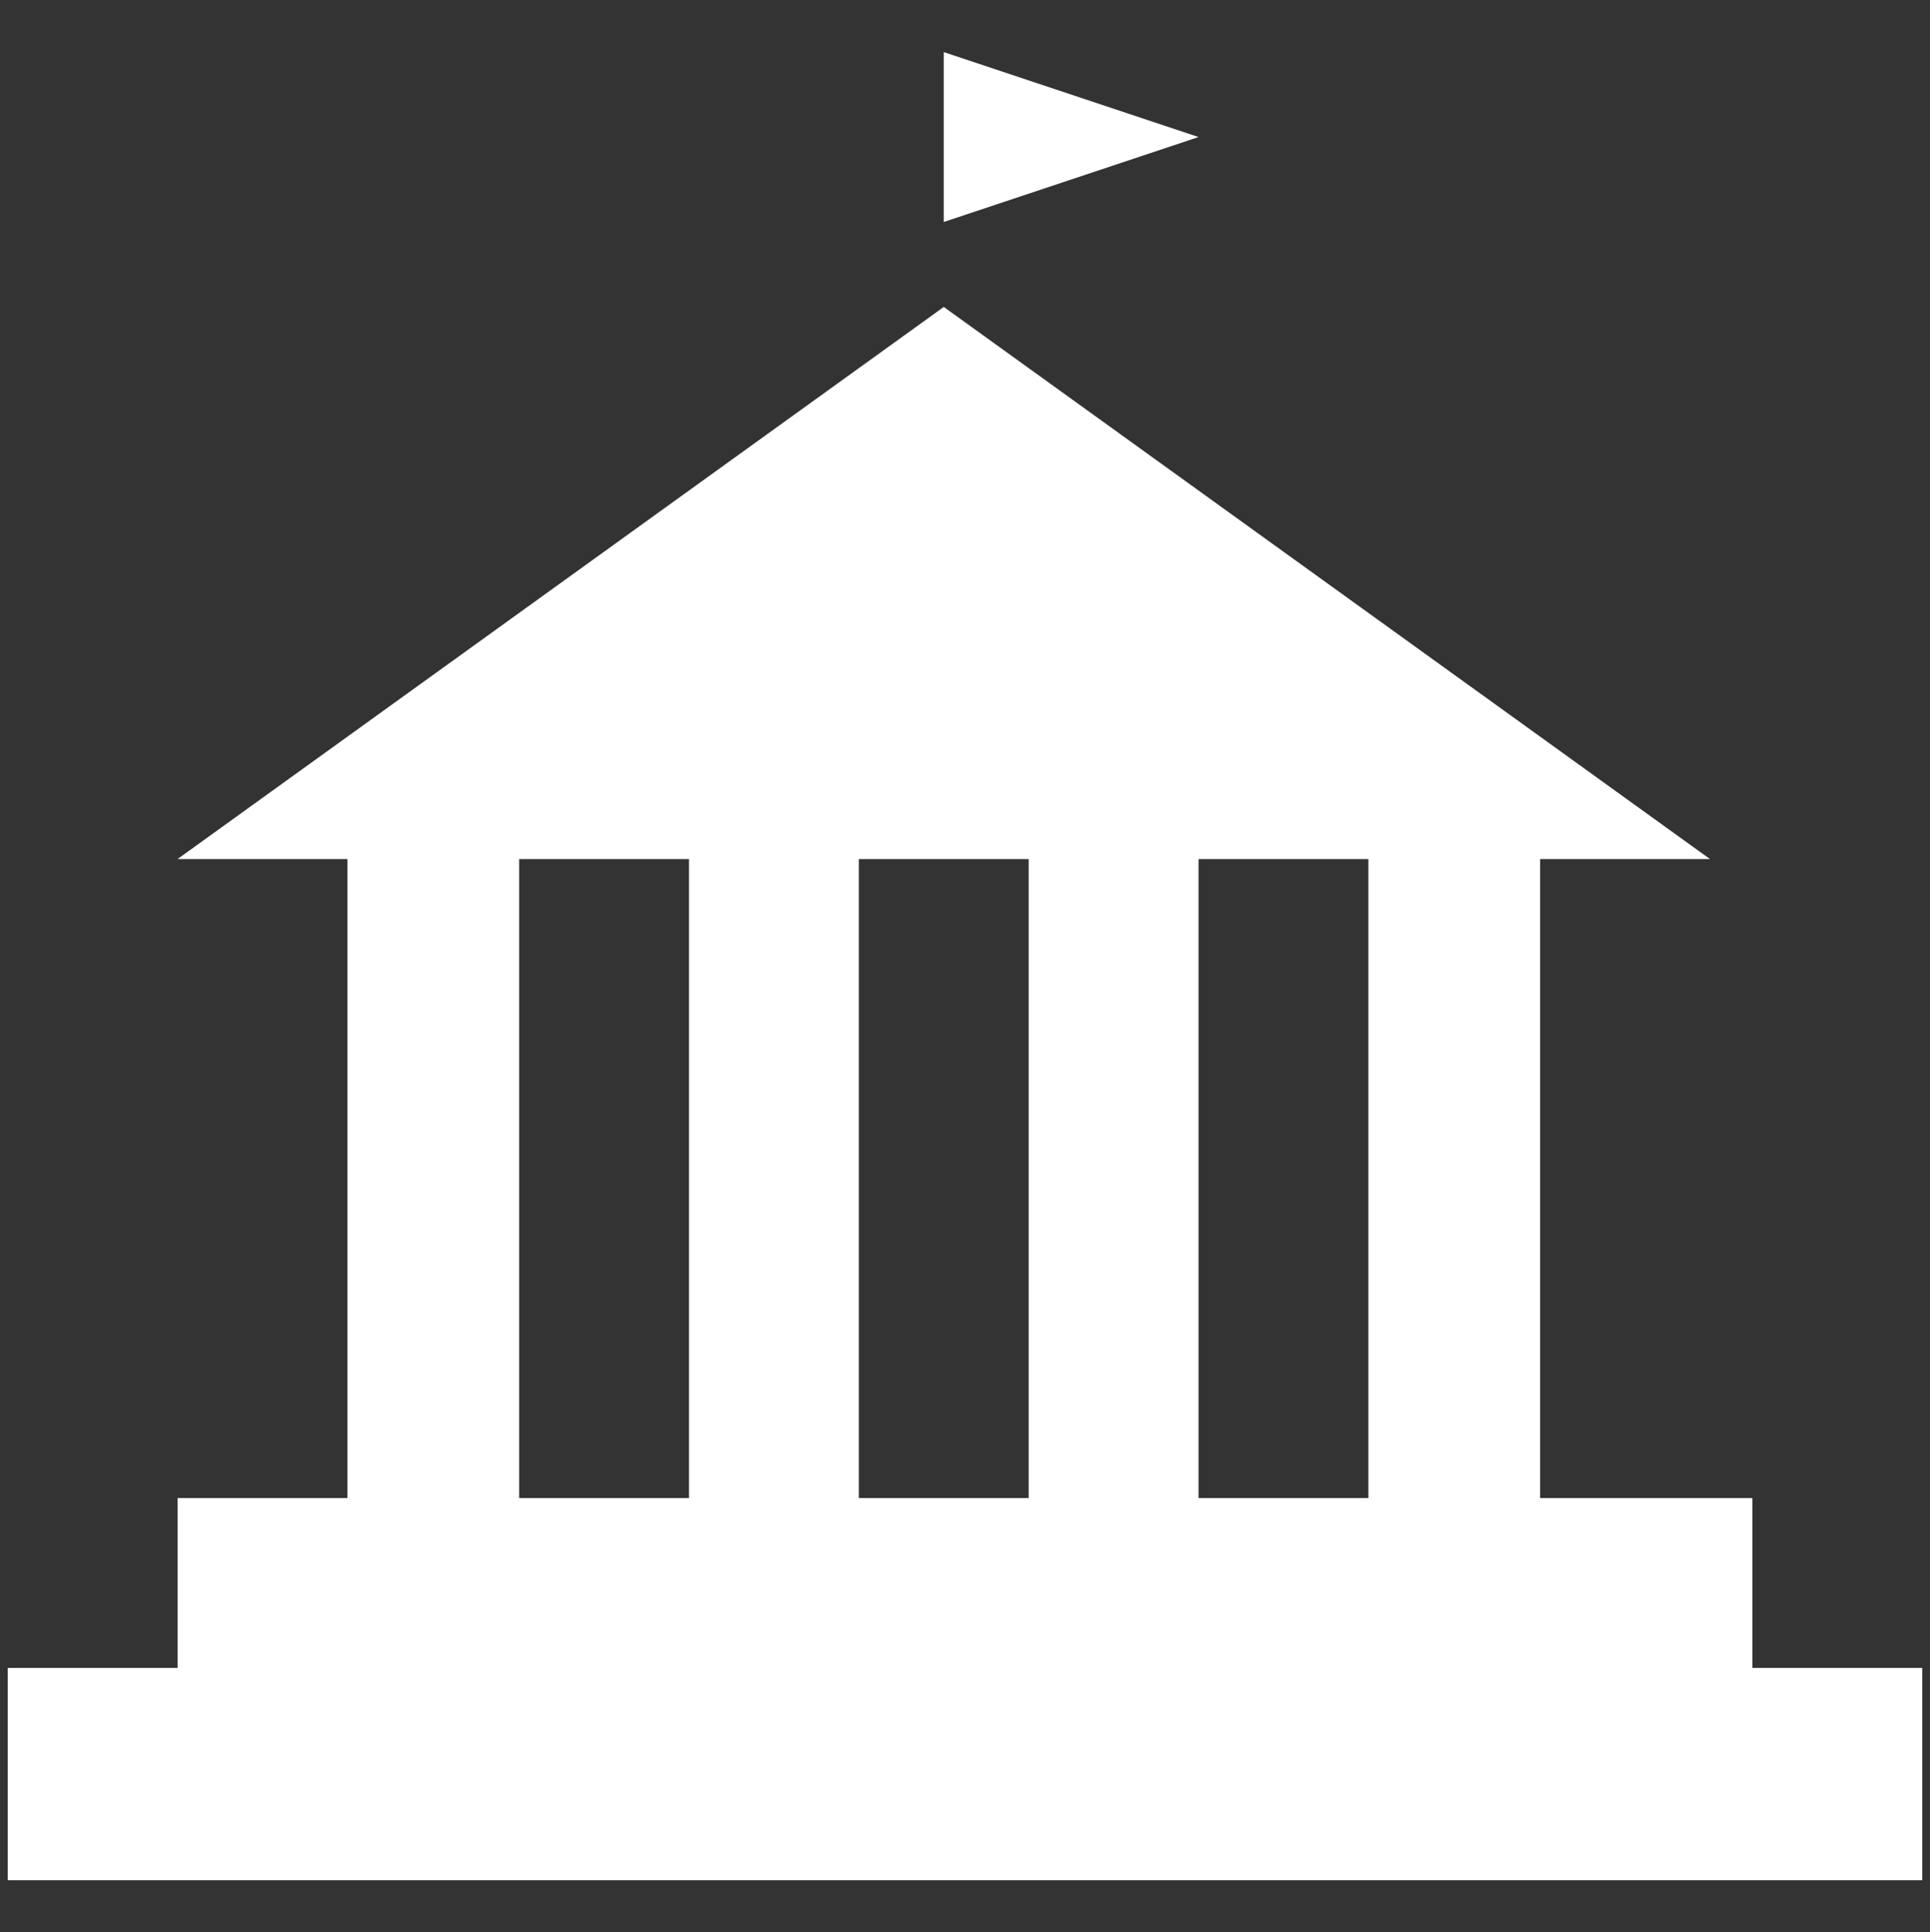 <?xml version="1.0" encoding="UTF-8"?> <!-- Generator: Adobe Illustrator 25.4.1, SVG Export Plug-In . SVG Version: 6.00 Build 0) --> <svg xmlns:cc="http://creativecommons.org/ns#" xmlns:dc="http://purl.org/dc/elements/1.1/" xmlns:inkscape="http://www.inkscape.org/namespaces/inkscape" xmlns:rdf="http://www.w3.org/1999/02/22-rdf-syntax-ns#" xmlns:sodipodi="http://sodipodi.sourceforge.net/DTD/sodipodi-0.dtd" xmlns:svg="http://www.w3.org/2000/svg" xmlns="http://www.w3.org/2000/svg" xmlns:xlink="http://www.w3.org/1999/xlink" id="Layer_1" x="0px" y="0px" viewBox="0 0 100 100.1" style="enable-background:new 0 0 100 100.1;" xml:space="preserve"><rect x="0" y="0" width="100" height="100.1" fill="#333333" stroke="none"/> <style type="text/css"> .st0{fill:#FFFFFF;stroke:#FFFFFF;stroke-miterlimit:10;} .st1{fill:#FFFFFF;} .st2{fill-rule:evenodd;clip-rule:evenodd;fill:#FFFFFF;} </style> <g> <path class="st0" d="M-111,33.4c-3,2.9-5.6,6-8,9l-3.9-10.9c4.1-1.7,7.3-4.9,9-9l10.7,3.8C-105.7,28.5-108.4,30.8-111,33.4 L-111,33.4z M-112.8,13.6C-114.2,5.9-120.9,0-129,0c-9,0-16.4,7.3-16.4,16.4c0,8.1,5.9,14.8,13.6,16.1l6.7,18.9 c-5.3,9.1-6.8,16.9-3.2,20.5c5.8,5.8,23-2,38.4-17.3c15.3-15.5,23.1-32.7,17.3-38.5c-3.7-3.7-12.1-1.9-21.8,4L-112.8,13.6 L-112.8,13.6z M-67.3,88.3h-10.9V63.6c13.9-14.5,19.1-32.1,12.1-40.4c-0.7,8.7-8.5,22-20.8,34.3s-25.6,20.1-34.3,20.8 c7.4,6.2,22,2.8,35.3-7.7v17.6h-10.9v7.9h29.6v-7.8H-67.3z"></path> </g> <g> <path class="st1" d="M-121.3-45.6h-1.6v-4.8c0-0.9-0.7-1.6-1.6-1.6h-5.6v-47.9h5.6c0.9,0,1.6-0.7,1.6-1.6v-6.4c0-0.1,0-0.3,0-0.4 v-0.2c-0.1-0.2-0.2-0.3-0.3-0.4l0,0c-0.1-0.1-0.3-0.2-0.4-0.3l-41.5-19.2c-0.4-0.2-0.9-0.2-1.3,0l-41.5,19.2 c-0.2,0.1-0.3,0.2-0.4,0.3l0,0c-0.1,0.1-0.2,0.3-0.3,0.4v0.2c0,0.1,0,0.3,0,0.4v6.4c0,0.9,0.7,1.6,1.6,1.6h5.2V-52h-5.6 c-0.9,0-1.6,0.7-1.6,1.6v4.8h-1.6c-0.9,0-1.6,0.7-1.6,1.6v6.4c0,0.9,0.7,1.6,1.6,1.6h89.4c0.9,0,1.6-0.7,1.6-1.6V-44 C-119.7-44.9-120.4-45.6-121.3-45.6z M-163.6-99.9V-52h-4.8v-47.9H-163.6z M-144.5-52h-4.8v-47.9h4.8V-52z M-187.5-99.9h4.8V-52 h-4.8V-99.9z"></path> </g> <path class="st1" d="M-93-98.6v12.2h-2.9c-1.7,0-3.2,1.4-3.2,3.2v16.6h-1.6v30.5h33.1h13.3v-7.2c0-3.6,2.8-6.4,6.4-6.4 s6.4,2.8,6.4,6.4v7.2h11.9v-7.2c0-3.6,2.8-6.4,6.4-6.4s6.4,2.8,6.4,6.4v7.2h12.4v-50.1v-5.5v-7.8l1.1-0.4l-0.4-1l-32.1,14.7v-13.3 l1.1-0.5l-0.4-1L-63-88.4v-26.6c0-2.5-2.1-4.6-4.6-4.6h-12c-2.5,0-4.6,2.1-4.6,4.6v4.6c-4.8,0.8-8.3,4.6-8.8,9.4V-98.6z M-96.3-83.3 c0-0.2,0.1-0.3,0.3-0.3h2.9v17.1h-3.2V-83.3z M-88.3-52.9h-7.1v-4.5h7.1V-52.9z M-79.4-52.9h-7.1v-4.5h7.1V-52.9z M-70.6-52.9h-7.1 v-4.5h7.1V-52.9z M-72.3-100.8c-0.3-5-4.2-9-9.2-9.5v-4.6c0-1,0.8-1.8,1.8-1.8h12.1c1,0,1.8,0.8,1.8,1.8v27.9l-1.8,0.9l0,0v19.7 h-4.5v-32.1L-72.3-100.8z M-49.2-59h-6.5v-6.5h6.5V-59z M-49.2-67.4h-6.5v-6.5h6.5V-67.4z M-41-59h-6.5v-6.5h6.5V-59z M-41-67.4 h-6.5v-6.5h6.5V-67.4z M-33.1-59h-6.5v-6.5h6.5V-59z M-33.1-67.4h-6.5v-6.5h6.5V-67.4z M-25-59h-6.5v-6.5h6.5V-59z M-25-67.4h-6.5 v-6.5h6.5V-67.4z M-23.3-73.9h6.5v6.5h-6.5V-73.9z M-23.3-59v-6.5h6.5v6.5H-23.3z"></path> <path class="st1" d="M-149,123.1h9.3l-11.1-11.1V97.6h-6.9v7.5L-168.8,94l-29.1,29.1h9.3v29.1h-29.2v-16.3c0.2,0,0.4,0.1,0.7,0.1 c3.2,0,5.8-2.2,6.5-5.2c1,0.5,2.1,0.9,3.2,0.9c3.6,0,6.6-2.9,6.6-6.6s-2.9-6.6-6.6-6.6c-0.4,0-0.8,0.1-1.2,0.1 c0.1-0.4,0.1-0.8,0.1-1.3c0-3.8-2.3-7.1-5.6-8.5c0-0.4,0.1-0.7,0.1-1.1c0-4.4-3.6-8-8-8c-4.4,0-8,3.6-8,8c0,1.3,0.3,2.5,0.9,3.6 c-2.3,0.4-4,2.4-4,4.8c0,0.7,0.2,1.4,0.5,2c-3.2,1.1-5.4,4-5.4,7.5c0,4.4,3.6,8,8,8c2.6,0,5-1.3,6.4-3.3c0.3,1.6,1.1,3,2.2,4v17.9 h-21.3v5.3h104v-5.3h-10.4L-149,123.1L-149,123.1z M-162,151.9h-13.7v-13.7h13.7V151.9z"></path> <g transform="translate(0,-952.362)"> <path class="st1" d="M229.8,826.1v4.2h2.1v-4.2H229.8z M208.9,826.1c-3.1,0-6.3,2.1-7.3,5.2c-4.2-2.1-8.4,1-8.4,4.2 s3.1,5.2,5.2,5.2H211c3.1,0,5.2-4.2,5.2-7.3C216.2,830.3,213.1,826.1,208.9,826.1z M225.7,827.8l-1.5,1.5l3,3l1.5-1.5L225.7,827.8z M236,827.8l-2.9,2.9l1.5,1.5l3-3L236,827.8z M167.2,827.2l-17.8,11.5v12.5c2.5-0.1,4.9-0.1,7.3-0.2v-10.3c0-1,0.9-2,1.9-2.1 c5.6,0,11.3,0,16.9,0c1.1,0,2.1,1,2.1,2.1v10.9c2.5,0.2,4.9,0.4,7.3,0.7v-1.1c2,0,4.1,0,6.3,0v1.9c1.4,0.2,2.8,0.5,4.2,0.8v-2.6 c2.1,0,4.2,0.1,6.3,0.2v3.8c1.4,0.3,2.8,0.7,4.2,1v-4.7c2.1,0.1,4.2,0.2,6.3,0.3v6.1c1.4,0.4,2.8,0.9,4.2,1.4v-7.2 c2.8,0.2,5.6,0.4,8.4,0.6v9.7c1.4,0.5,2.8,1.1,4.2,1.7v-11c2.9,0.3,3.6,0.6,6.3,0.9v12.8c1.9,0.8,3.1,1,4.2,2.1v-23 c0-1.2-1.1-2.3-2.3-2.1c-1,0.1-1.9,1.1-1.9,2.1v3.9c-2.7-0.3-3.4-0.6-6.3-0.9v-3c0-1.2-1.1-2.3-2.3-2.1c-1,0.1-1.9,1.1-1.9,2.1v2.6 c-2.7-0.2-5.5-0.4-8.4-0.6v-2c0-1.2-1.1-2.3-2.3-2.1c-1,0.1-1.9,1.1-1.9,2.1v1.8c-2.1-0.1-4.2-0.2-6.3-0.3V846 c0-1.2-1.1-2.3-2.3-2.1c-1,0.1-1.9,1.1-1.9,2.1v1.3c-2.1-0.1-4.2-0.1-6.3-0.2V846c0-1.2-1.1-2.3-2.3-2.1c-1,0.1-1.9,1.1-1.9,2.1 v1.1c-2.1,0-4.2,0-6.3,0v-8.4L167.2,827.2z M230.9,831.3c-1.7,0-3.1,1.4-3.1,3.1c0,1.7,1.4,3.1,3.1,3.1c1.7,0,3.1-1.4,3.1-3.1 C234,832.7,232.6,831.3,230.9,831.3z M222.5,833.4v2.1h4.2v-2.1H222.5z M235,833.4v2.1h4.2v-2.1H235z M227.2,836.7l-3,3l1.5,1.5 l2.9-2.9L227.2,836.7z M234.6,836.7l-1.5,1.5l2.9,2.9l1.5-1.5L234.6,836.7z M229.8,838.7v4.2h2.1v-4.2H229.8z M160.9,842.8v8.2 c4.2,0,8.8,0.2,12.5,0.4v-8.5L160.9,842.8z M161,853.1c-2.5,0-5.1,0-7.7,0.1c12.6,20,14.8,43.2,14.9,62.7h23 C190.5,896,180.4,868.9,161,853.1L161,853.1z M167.4,853.2c18,16.9,27.3,42.8,27.9,62.7h20.8c-0.7-8.6-5.5-20.8-12.6-30.9 c-7.5-10.7-17.4-23.1-27.4-31.4C173.3,853.4,170.4,853.3,167.4,853.2L167.4,853.2z M183.2,854.2c8.8,8.2,17.2,18.9,23.8,28.4 c7.4,10.7,12.7,23.4,13.4,33.3h18.9v-10.4c-3.2-8.3-9.7-15.8-15.1-21.4c-8-8.4-18.6-19.8-29-28.1 C191.1,855.3,186.9,854.6,183.2,854.2L183.2,854.2z M149.4,854.9v61H164C163.9,896.5,161.7,874.1,149.4,854.9L149.4,854.9z M203.8,857.9c8.5,7.6,16.7,16.3,23.3,23.3c4.7,4.9,8.7,9.9,12.1,15.1V871C226.1,864.9,214.8,860.7,203.8,857.9z"></path> </g> <g> <g> <path class="st1" d="M330.1-85.2L330.1-85.2L342-76v-9.1c0-0.9-0.6-1.5-1.5-1.5h-8.8C330.9-86.7,330.1-85.9,330.1-85.2z"></path> </g> <g> <path class="st1" d="M273.4-24.3c-0.9,0-1.5,0.6-1.5,1.5s0.6,1.5,1.5,1.5h94.4c0.9,0,1.5-0.6,1.5-1.5s-0.6-1.5-1.5-1.5H273.4z"></path> </g> <g> <rect x="315.4" y="-55.8" class="st1" width="7" height="7"></rect> </g> <g> <rect x="305.4" y="-65.8" class="st1" width="7" height="7"></rect> </g> <g> <rect x="305.4" y="-55.8" class="st1" width="7" height="7"></rect> </g> <g> <rect x="315.4" y="-65.8" class="st1" width="7" height="7"></rect> </g> <g> <path class="st1" d="M324.3-39.4c0.1-7.8,6.4-13.9,14.2-13.9c2.7,0,5.4,0.7,7.6,2.2v-10.2l-32.2-24.9l-32.2,24.7v34h37 c-0.1-0.7-0.3-1.5-0.3-2.2C318.4-33.7,320.8-37.5,324.3-39.4z M303.9-45.7c-0.9,0-1.5-0.6-1.5-1.5v-20.1c0-0.9,0.6-1.5,1.5-1.5 H324c0.9,0,1.5,0.6,1.5,1.5v20.1c0,0.9-0.6,1.5-1.5,1.5H303.9z"></path> </g> <g> <path class="st1" d="M349.2-42.7c-0.6-1.8-1.6-3.3-3-4.6c-1.9-1.9-4.8-3.1-7.6-3.1c-6.1,0-11.2,4.9-11.2,11.2c0,0.6,0,1.2,0.1,1.8 c-3.4,1-6,4.2-6,7.9c0,0.7,0.1,1.5,0.3,2.2H362c0.7-1.5,1.2-3.1,1.2-4.9c0-6-4.9-10.9-10.9-10.9C351.3-43.2,350.2-43,349.2-42.7z M335.1-30h-0.3c-0.9,0-1.5-0.6-1.5-1.5c0-0.9,0.6-1.5,1.5-1.5h0.3c0.9,0,1.5,0.6,1.5,1.5C336.6-30.7,335.8-30,335.1-30z M335.7-40.8h-0.3c-0.9,0-1.5-0.6-1.5-1.5s0.6-1.5,1.5-1.5h0.3c0.9,0,1.5,0.6,1.5,1.5S336.4-40.8,335.7-40.8z M350.1-29.7h-0.3 c-0.9,0-1.5-0.6-1.5-1.5s0.6-1.5,1.5-1.5h0.3c0.9,0,1.5,0.6,1.5,1.5C351.5-30.3,351-29.7,350.1-29.7z M350.1-36.4h-0.3 c-0.9,0-1.5-0.6-1.5-1.5s0.6-1.5,1.5-1.5h0.3c0.9,0,1.5,0.6,1.5,1.5C351.5-37,351-36.4,350.1-36.4z"></path> </g> <g> <path class="st1" d="M360.5-95.8l-0.1-0.1c-0.4,0-0.9,0.1-1.3,0.1c-0.4,0-0.9,0-1.3-0.1l-0.1,0.1v50.5c1,0.4,2.1,0.9,3,1.6V-95.8z "></path> </g> <g> <path class="st1" d="M359-108.4c-0.7,0-1.5,0.1-2.1,0.4l-5.1-5.1c-0.6-0.6-1.5-0.6-2.1,0c-0.6,0.6-0.6,1.5,0,2.1l5.1,4.9 c-0.3,0.6-0.4,1.3-0.4,2.1s0.1,1.5,0.4,2.1l-5.1,4.9c-0.6,0.6-0.6,1.5,0,2.1c0.6,0.6,1.5,0.6,2.1,0l5.1-5.1 c0.6,0.3,1.3,0.6,2.1,0.6c0.7,0,1.5-0.1,2.1-0.6l4.9,5.1c0.6,0.6,1.5,0.6,2.1,0c0.6-0.6,0.6-1.5,0-2.1l-4.9-4.9 c0.3-0.6,0.4-1.3,0.4-2.1s-0.1-1.5-0.4-2.1l5.1-4.8c0.6-0.6,0.6-1.5,0-2.1c-0.6-0.6-1.5-0.6-2.1,0l-5.1,5.1 C360.5-108.2,359.8-108.4,359-108.4z"></path> </g> <g> <path class="st1" d="M275.2-62.2c0.3,0.4,0.7,0.6,1.2,0.6c0.3,0,0.6-0.1,0.9-0.3l36.6-28l36.4,28c0.6,0.4,1.6,0.4,2.1-0.3 c0.4-0.6,0.4-1.6-0.3-2.1L315-93.1c-0.6-0.4-1.3-0.4-1.8,0l-37.6,28.8C274.9-63.9,274.8-63,275.2-62.2z"></path> </g> <g> <path class="st1" d="M288.7-110.2c-0.4-0.3-1.2-0.3-1.6,0c-6.6,4.5-10.3,10.5-10.3,16.9c0,5.1,2.2,10,6.6,14.1v-5.1l-1.9-1.9 c-1.5-1.5-1.8-4-0.4-5.7c-1.2-1.8-1-4.2,0.4-5.7c0.6-0.6,1.3-1,2.1-1.2c0.4-1.9,2.2-3.4,4.3-3.4c2.1,0,3.9,1.5,4.3,3.4 c0.7,0.1,1.5,0.6,2.1,1.2c1.5,1.6,1.8,4,0.4,5.7c1.2,1.8,1,4.2-0.4,5.7l-1.9,1.9v5.1c4.3-4,6.6-8.8,6.6-14.1 C299.1-99.6,295.5-105.7,288.7-110.2z"></path> </g> <g> <path class="st1" d="M285.7-90.4c-0.6-0.6-1.5-0.6-2.1,0c-0.6,0.6-0.6,1.5,0,2.1l2.8,2.8v9l3-2.2v-6.7l2.8-2.8 c0.6-0.6,0.6-1.5,0-2.1c-0.6-0.6-1.5-0.6-2.1,0l-0.7,0.7v-0.9l2.8-2.8c0.6-0.6,0.6-1.5,0-2.1c-0.6-0.6-1.5-0.6-2.1,0l-0.7,0.7v-3 c0-0.9-0.6-1.5-1.5-1.5c-0.9,0-1.5,0.6-1.5,1.5v3l-0.7-0.7c-0.6-0.6-1.5-0.6-2.1,0c-0.6,0.6-0.6,1.5,0,2.1l2.8,2.8v0.9L285.7-90.4 z"></path> </g> </g> <g> <path class="st1" d="M281.5,85.4v-7c0-4.7-1.5-8.8-4.5-11.3c-1.9-1.8-4.6-2.8-7.6-3.1c4.7,4.5,8.8,11.3,8.5,17.7 C279.2,82.7,280.6,84,281.5,85.4z"></path> <path class="st1" d="M280.6,44.3l-4.3-9.1c-0.6-1.3,0.7-2.5,1.9-1.9l7.3,3.6l-1.9-19c-0.1-1.5,1.8-2.2,2.7-1l9.4,12.3l13.5-5.9 c0.6-0.3,1.3-0.1,1.8,0.4c0.4,0.6,0.4,1.3,0,1.8c-5.2,6.1-9.4,13.2-12.3,20.6c8.9,6.7,18-1.5,15-10.8c-0.1-0.6,0-1.3,0.6-1.6 c11.1-7.4,3.1-24.8-9.5-21.5c-0.7,0.1-1.3-0.1-1.8-0.7c-7.9-16.5-32.9-7.6-29.7,9.5c0.1,0.6-0.1,1.2-0.7,1.5 C261.3,29,267.5,46.6,280.6,44.3z"></path> <path class="st1" d="M356.6,59.5c-8.3-8.3-10.7-10.7-11.3-11.3l0,0c-0.1-0.1-0.1-0.1-0.1-0.1l0,0c-0.6-0.6-3-3-11.4-11.4 l-22.9,22.9H356.6z"></path> <path class="st1" d="M350.6,36.1H346v8.6c2.8,2.8,1.8,1.8,4.6,4.6V36.1z"></path> <path class="st1" d="M360.1,94.6h-6.8V62.5h-39.2v32.1h-24.3c0.1-3.3,0.3-6.5,0.4-9.6c2.4-3.4,4.9-6.4,7.3-8.9 c-2.5,0.7-4.9,1.9-7.1,3.3c0.7-18.8,2.2-34.1,14.5-51.2l-9.1,4.2c-0.6,0.3-1.3,0.1-1.8-0.4l-7-9.1l1.8,16.5c0.1,1.2-1,1.9-2.1,1.5 l-5.9-3l3.3,6.8c0.1,0.1,0.1,0.6,0.1,0.6l0.1,33.2l0,0l0,0c0.1,18.3,0,13.7,0.3,16.2h-3.1v-1c-0.7-4.7-3.4-8.3-6.7-10.5 c1.8,2.7,3.3,6.4,3.4,11.6h-13.2c-0.9,0-1.5,0.6-1.5,1.5c0,0.9,0.6,1.5,1.5,1.5h95c0.9,0,1.5-0.6,1.5-1.5 C361.6,95.2,361,94.6,360.1,94.6z M341.3,94.6h-3V80H329v14.5h-3v-16c0-0.9,0.6-1.5,1.5-1.5h12.3c0.9,0,1.5,0.6,1.5,1.5V94.6z"></path> </g> <g> <path class="st2" d="M-23.4,136.4c-10,3.3-17.2,6.2-21.5,9.1l1.9,1.9h-4.8l-0.5,0.5l8.1,6.2H-53c-3.3,15.7,46.2,29.6-11.4,67.2 c34.3,0,51.5,0.5,51.5,0.5C-2,154.6-62.5,172.7-23.4,136.4z"></path> <polygon class="st2" points="-53.9,146 -45.3,152.2 -60.1,152.2 -68.7,142.2 -77.3,152.2 -80.6,152.2 -72.5,146 -78.7,146 -71.6,139.3 -76.8,139.3 -70.6,132.6 -74.9,132.6 -69.2,125.9 -73,125.9 -68.2,119.8 -63,114 -58.2,119.8 -53.4,125.9 -56.8,125.9 -51.5,132.6 -55.8,132.6 -49.2,139.3 -54.4,139.3 -47.2,146 "></polygon> <path class="st2" d="M-56.8,185.1l11,8.6h-21.9c0,3.8,0,8.6,2.9,11.4h-1.9h-2.9h-2.9h-1.9c2.9-2.9,2.9-7.6,2.9-11.4h-19.5l11-8.6 h-8.6l9.1-8.6h-6.2l8.1-8.1h-5.7l7.2-8.6h-4.8l6.2-7.6l6.2-7.6l6.2,7.6l6.7,7.6h-4.8l7.2,8.6h-5.7l8.1,8.1h-6.7l9.1,8.6H-56.8z"></path> <path class="st2" d="M0.4,162.2l8.6,6.7H-8.2c0,3.3,0,6.7,2.4,9.1h-1.9h-1.9H-12h-1.4c1.9-2.4,2.4-5.7,1.9-9.1h-15.3l8.6-6.7h-6.7 l7.2-6.7h-5.2l6.7-6.7h-4.3l5.2-6.7h-3.3l4.8-5.7l4.8-6.2l5.2,6.2l4.8,5.7h-3.3l5.2,6.7h-4.3l6.2,6.7h-5.2l7.2,6.7H0.4z"></path> <path class="st2" d="M-34.9,131.2l4.3,3.8h-9.1c0,1.9,0.5,3.8,1.4,4.8h-1h-1h-1.4h-1c1.4-1,1.4-2.9,1.4-4.8h-8.1l4.3-3.8h-3.3 l3.8-3.3h-2.9l3.3-3.3h-2.4l3.3-3.8h-1.9l2.4-2.9l2.9-3.3l2.4,3.3l2.9,2.9h-1.9l2.9,3.8h-2.4l3.3,3.3h-2.9l3.8,3.3H-34.9z"></path> </g> <polygon class="st1" points="89.1,-69.8 75.3,-69.8 61.8,-69.8 48.1,-69.8 68.6,-64.1 "></polygon> <path class="st1" d="M63.2-84.6v2v1.4v1.4v7.4H74v-7.4v-1.4v-1.4v-2c0-4.6-0.4-8.8-5.4-8.8S63.2-89.3,63.2-84.6z"></path> <rect x="76.7" y="-79.9" class="st1" width="20.9" height="7.4"></rect> <polygon class="st1" points="99.3,-55.6 97.8,-69.4 73.6,-62.7 99.3,-55.6 "></polygon> <path class="st1" d="M97.6-100.2H39.5v17.6h20.9v-2c0-3.7,0-11.5,8.1-11.5s8.1,7.8,8.1,11.5v2h20.9V-100.2z"></path> <path class="st1" d="M37.8-53c-0.1,0-0.2-0.1-0.3-0.1l-1.2,10.6L62-47.9L37.8-53C37.9-52.9,37.9-53,37.8-53z"></path> <polygon class="st1" points="34.8,-39.4 34.8,-39.4 32.3,-39.4 30.2,-35.4 39.4,-35.4 37.3,-39.4 "></polygon> <polygon class="st1" points="37.8,-55.6 37.8,-55.6 63.5,-62.7 39.3,-69.4 "></polygon> <polygon class="st1" points="30,-113 34.8,-113 102.3,-113 107.1,-113 68.6,-133.8 "></polygon> <polygon class="st1" points="101,-110.3 36.2,-110.3 36.2,-102.9 38.2,-102.9 99,-102.9 101,-102.9 "></polygon> <path class="st1" d="M99.6-53.1C99.5-53,99.4-53,99.3-53c0,0,0,0-0.1,0l-24.1,5.1l25.7,5.4L99.6-53.1z"></path> <polygon class="st1" points="68.6,-61.3 43.9,-54.4 68.6,-49.2 93.3,-54.4 "></polygon> <polygon class="st1" points="102.3,-39.4 102.3,-39.4 99.8,-39.4 97.8,-35.4 106.9,-35.4 104.9,-39.4 "></polygon> <rect x="39.5" y="-79.9" class="st1" width="20.9" height="7.4"></rect> <g> <g> <polygon class="st1" points="48.9,2.7 48.9,11.5 62.1,7.1 "></polygon> <path class="st1" d="M90.8,86.4v-8.8h-11V44.5h8.8L48.9,15.9L9.2,44.5H18v33.1H9.2v8.8H0.4v11h99.2v-11H90.8z M70.9,77.6h-8.8 V44.5h8.8V77.6z M53.3,44.5v33.1h-8.8V44.5H53.3z M26.9,44.5h8.8v33.1h-8.8V44.5z"></path> </g> </g> </svg> 